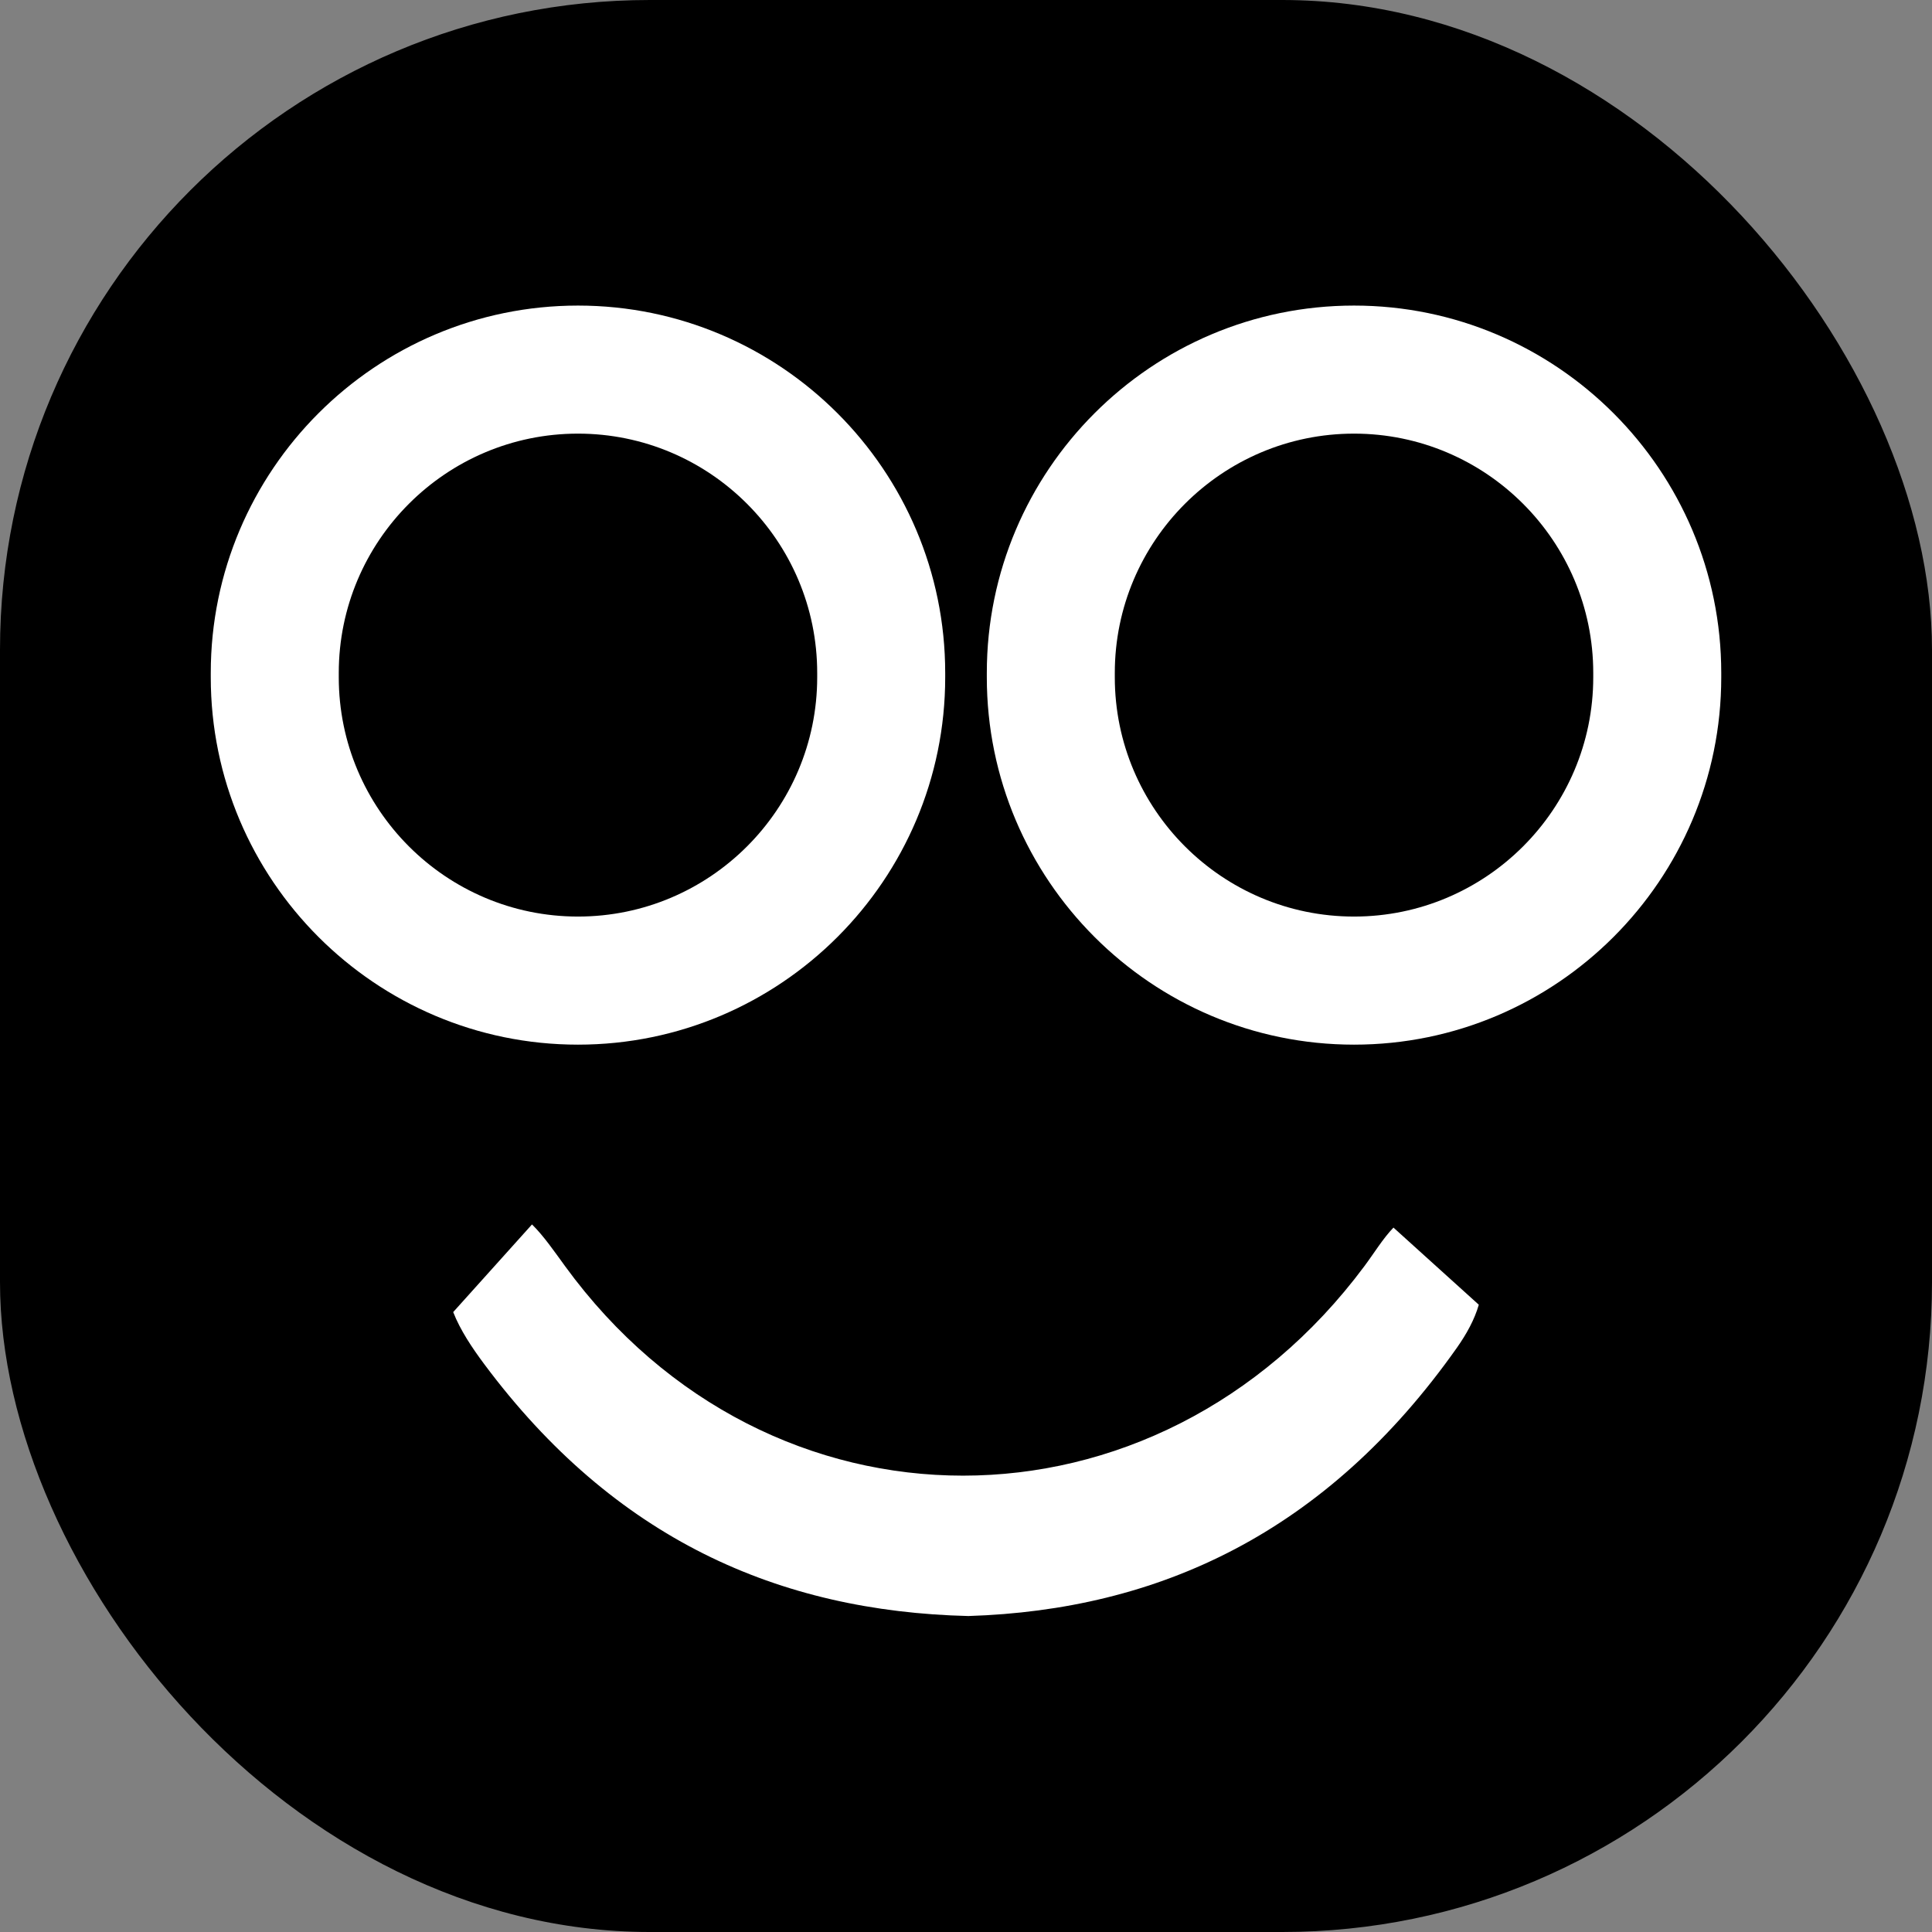 <?xml version="1.0" encoding="UTF-8"?>
<svg xmlns="http://www.w3.org/2000/svg" width="110" height="110" viewBox="0 0 110 110" fill="none">
  <rect x="0" y="0" width="110" height="110" fill="#808080" stroke="none"/>
  <rect width="110" height="110" rx="37" fill="black"></rect>
  <path d="M53.816 38.316V38.56C53.816 50.095 44.437 59.478 32.908 59.478C21.379 59.478 12 50.095 12 38.56V38.316C12 26.781 21.379 17.398 32.908 17.398C44.437 17.398 53.816 26.781 53.816 38.316ZM46.528 38.316C46.528 30.803 40.419 24.689 32.908 24.689C25.397 24.689 19.288 30.801 19.288 38.316V38.559C19.288 46.073 25.397 52.185 32.908 52.185C40.419 52.185 46.528 46.073 46.528 38.559V38.316Z" fill="white"></path>
  <path d="M98.001 38.316V38.56C98.001 50.095 88.621 59.478 77.093 59.478C65.564 59.478 56.185 50.095 56.185 38.56V38.316C56.185 26.781 65.564 17.398 77.093 17.398C88.621 17.398 98.001 26.781 98.001 38.316ZM90.713 38.316C90.713 30.803 84.603 24.689 77.093 24.689C69.582 24.689 63.472 30.801 63.472 38.316V38.559C63.472 46.073 69.582 52.185 77.093 52.185C84.603 52.185 90.713 46.073 90.713 38.559V38.316Z" fill="white"></path>
  <path d="M79.338 69.894C78.736 70.519 78.233 71.353 77.678 72.096C65.85 87.982 43.759 88.001 32.175 72.093C31.566 71.257 30.949 70.36 30.29 69.714L25.803 74.705C26.207 75.735 26.873 76.73 27.563 77.657C34.977 87.613 44.323 91.747 55.136 92.01C65.951 91.668 75.506 87.287 82.948 76.737C83.501 75.951 83.948 75.145 84.197 74.286L79.336 69.892L79.338 69.894Z" fill="white"></path>
</svg>
